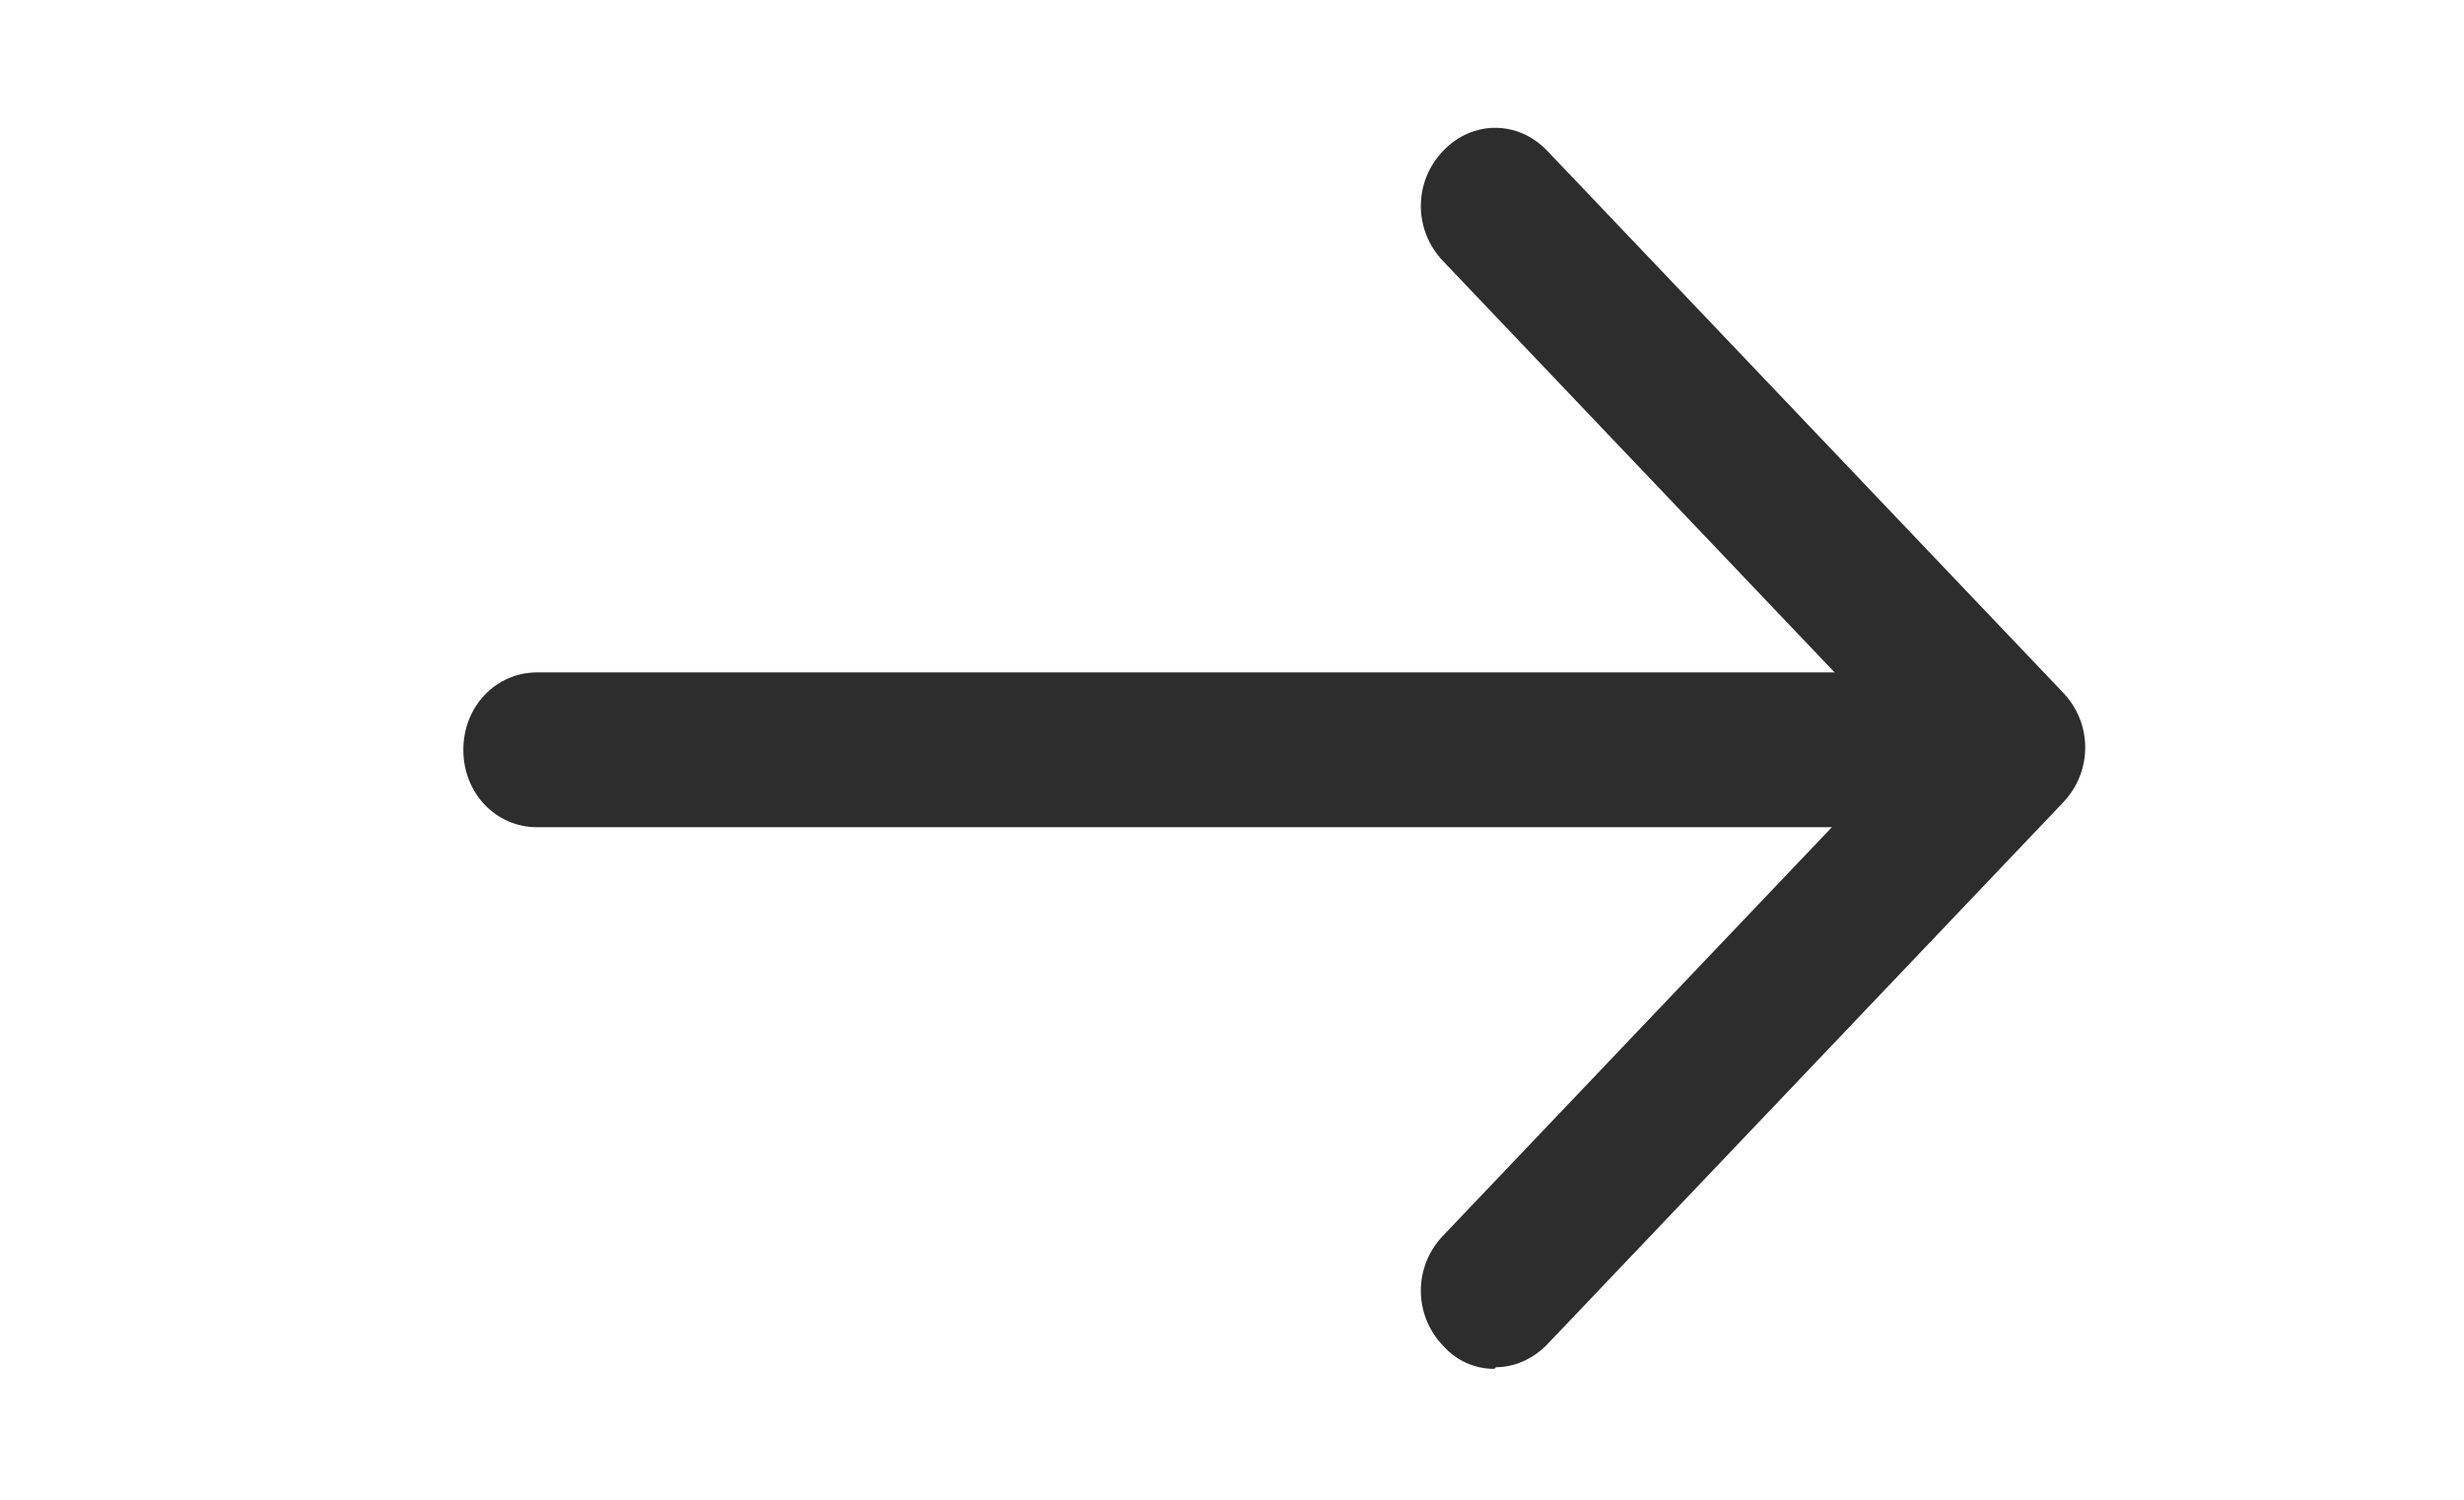 <svg width="23" height="14" viewBox="0 0 23 14" fill="none" xmlns="http://www.w3.org/2000/svg">
<path d="M17.388 7.722H5.013C4.628 7.722 4.325 7.404 4.325 7C4.325 6.595 4.628 6.277 5.013 6.277H17.388C17.773 6.277 18.075 6.595 18.075 7C18.075 7.404 17.773 7.722 17.388 7.722Z" fill="#2D2D2D"/>
<path d="M13.95 12.778C13.86 12.779 13.771 12.76 13.688 12.723C13.605 12.686 13.53 12.63 13.469 12.561C13.194 12.272 13.194 11.825 13.469 11.536L17.8 6.986L13.469 2.436C13.194 2.147 13.194 1.699 13.469 1.41C13.744 1.121 14.17 1.121 14.445 1.41L19.258 6.466C19.533 6.754 19.533 7.202 19.258 7.491L14.445 12.547C14.308 12.691 14.129 12.763 13.964 12.763L13.95 12.778Z" fill="#2D2D2D"/>
</svg>
